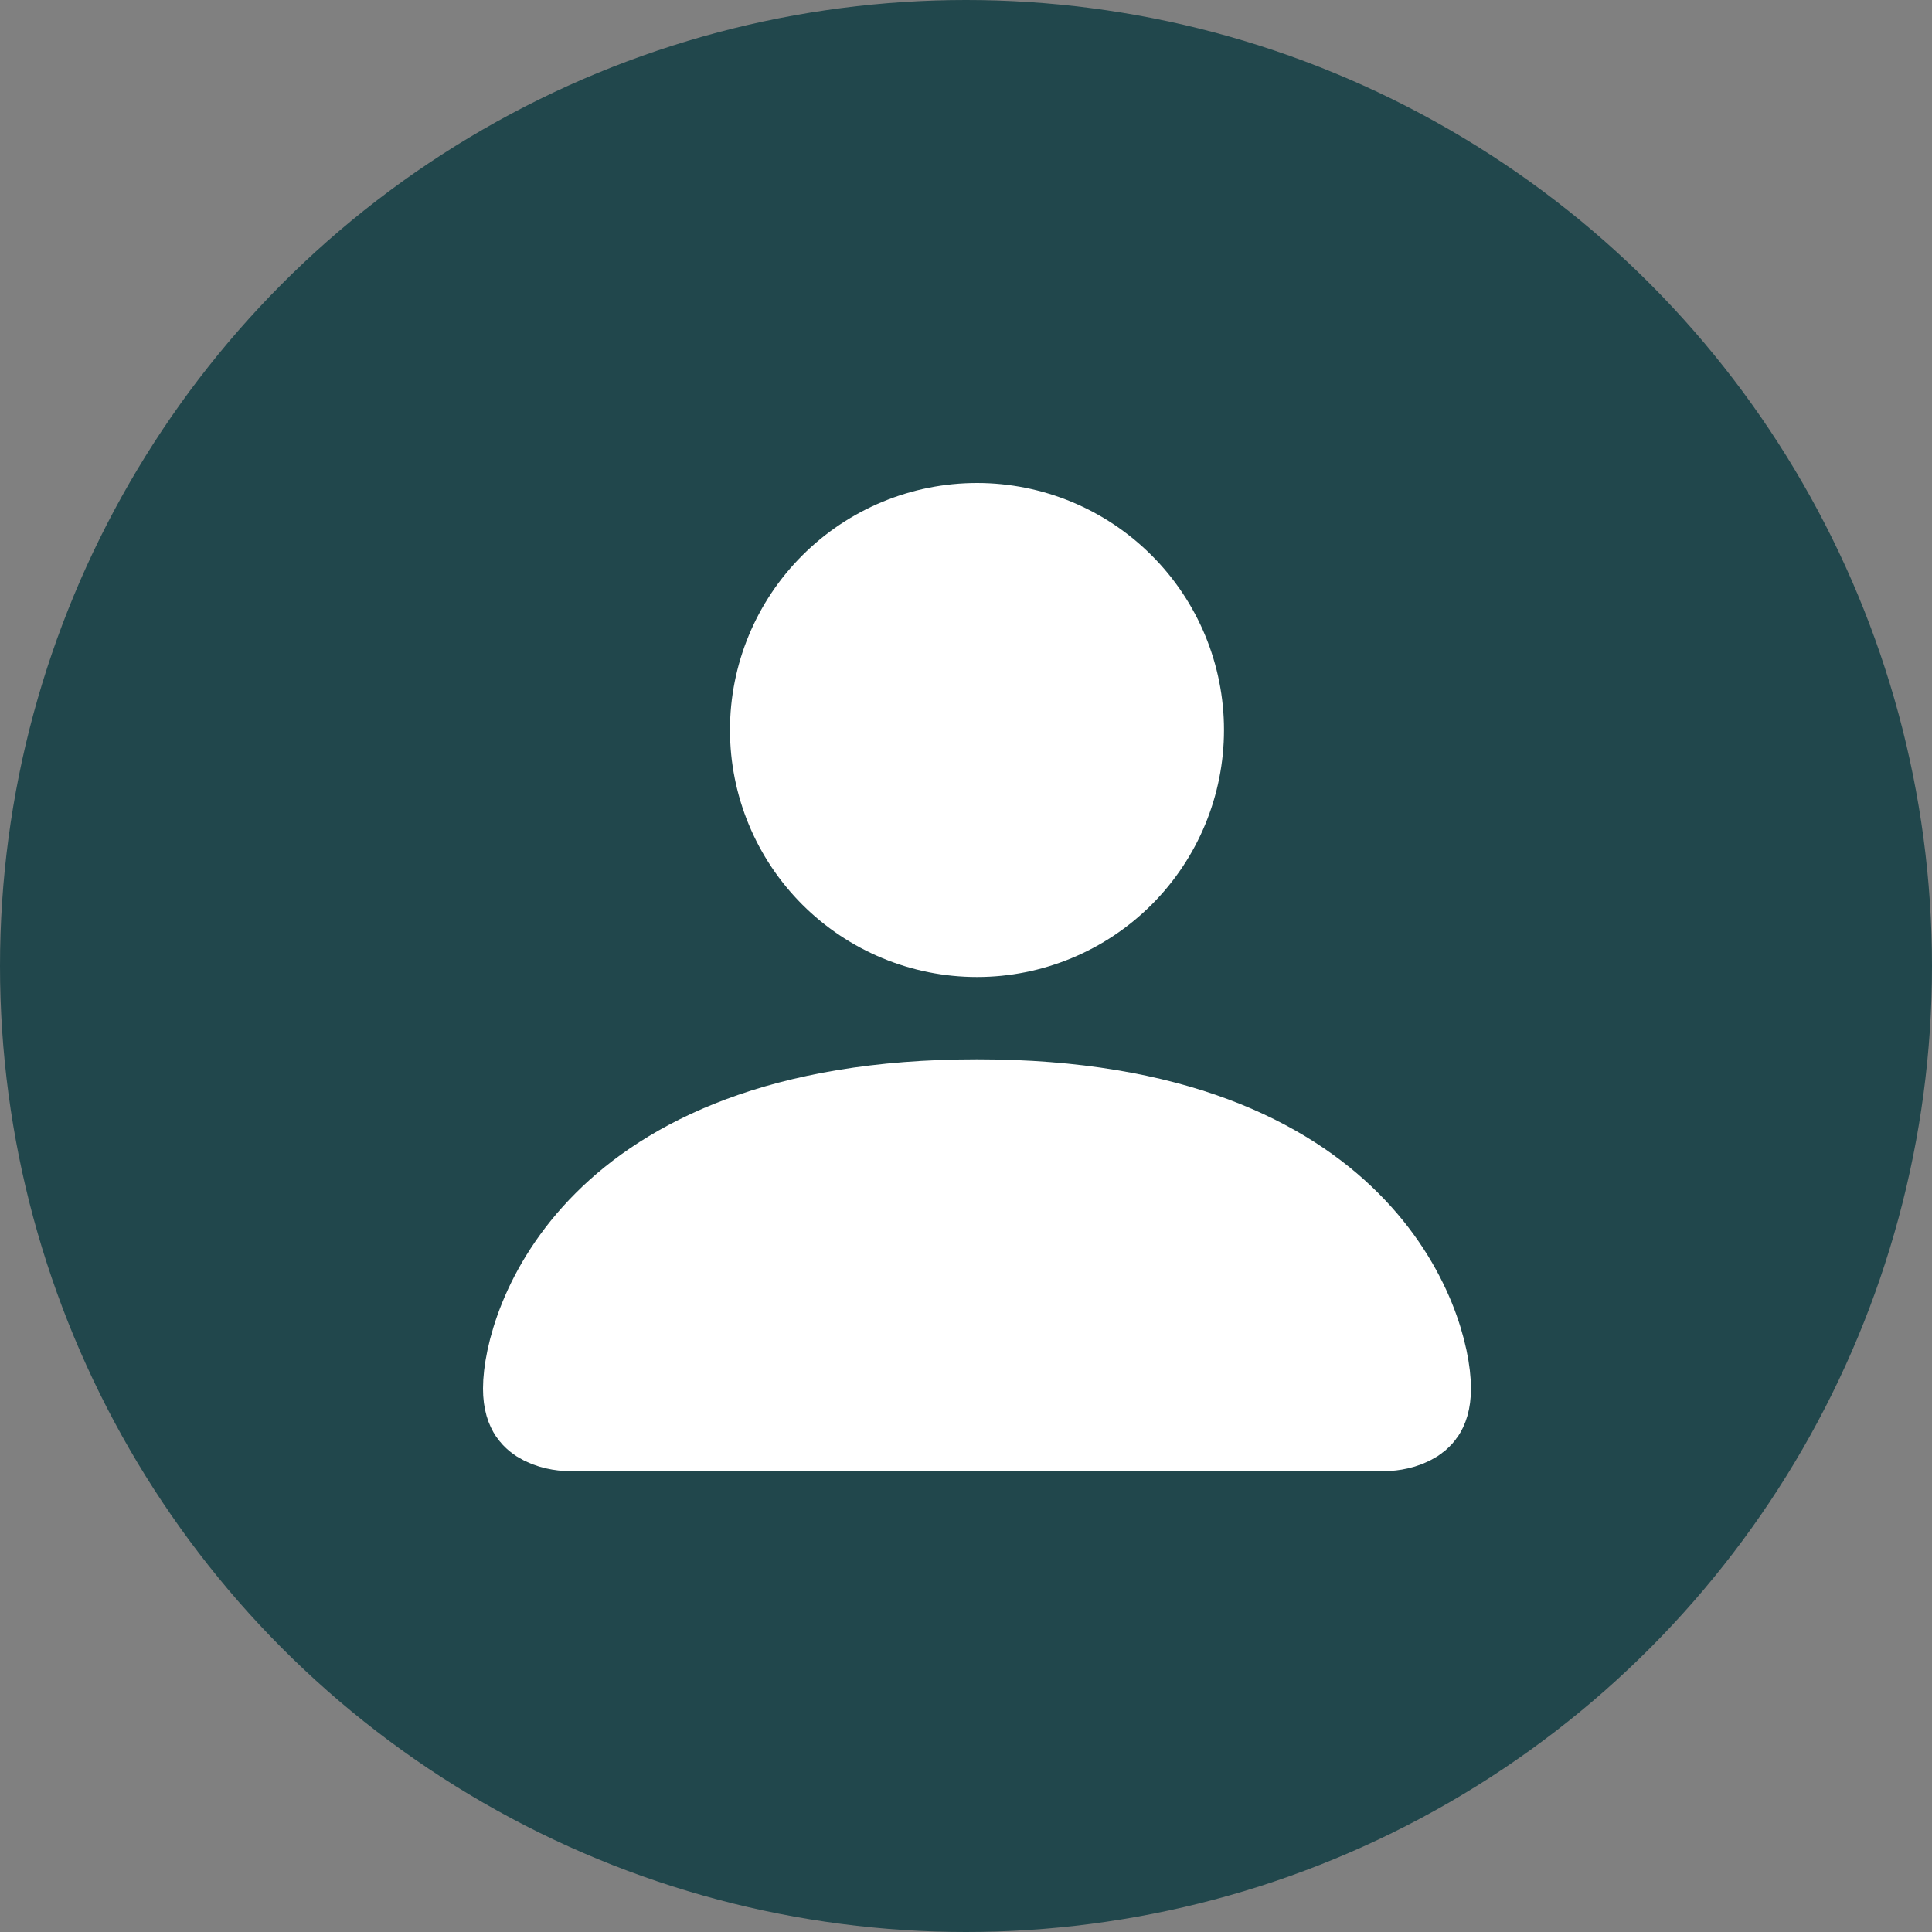<svg xmlns="http://www.w3.org/2000/svg" width="30" height="30" viewBox="0 0 30 30" fill="none">
    <rect x="0" y="0" width="30" height="30" fill="#808080" stroke="none"/>
    <circle cx="15" cy="15" r="15" fill="#21474C"/>
    <path d="M8.787 22.091C8.785 22.091 8.781 22.091 8.777 22.09C8.762 22.089 8.736 22.087 8.702 22.081C8.631 22.069 8.548 22.047 8.475 22.01C8.404 21.975 8.356 21.933 8.324 21.886C8.295 21.842 8.25 21.751 8.25 21.562C8.25 21.116 8.495 20.03 9.469 19.057C10.42 18.105 12.133 17.199 15.171 17.199C18.208 17.199 19.921 18.105 20.872 19.057C21.846 20.03 22.091 21.116 22.091 21.562C22.091 21.751 22.046 21.842 22.017 21.886C21.985 21.933 21.937 21.975 21.866 22.01C21.793 22.047 21.71 22.069 21.639 22.081C21.605 22.087 21.579 22.089 21.564 22.09C21.56 22.091 21.556 22.091 21.554 22.091H8.787ZM17.352 13.517C16.773 14.095 15.989 14.421 15.171 14.421C14.352 14.421 13.568 14.095 12.989 13.517C12.41 12.938 12.085 12.153 12.085 11.335C12.085 10.517 12.41 9.732 12.989 9.154C13.568 8.575 14.352 8.25 15.171 8.25C15.989 8.25 16.773 8.575 17.352 9.154C17.931 9.732 18.256 10.517 18.256 11.335C18.256 12.153 17.931 12.938 17.352 13.517Z" fill="white" stroke="white" stroke-width="1.5"/>
</svg>
